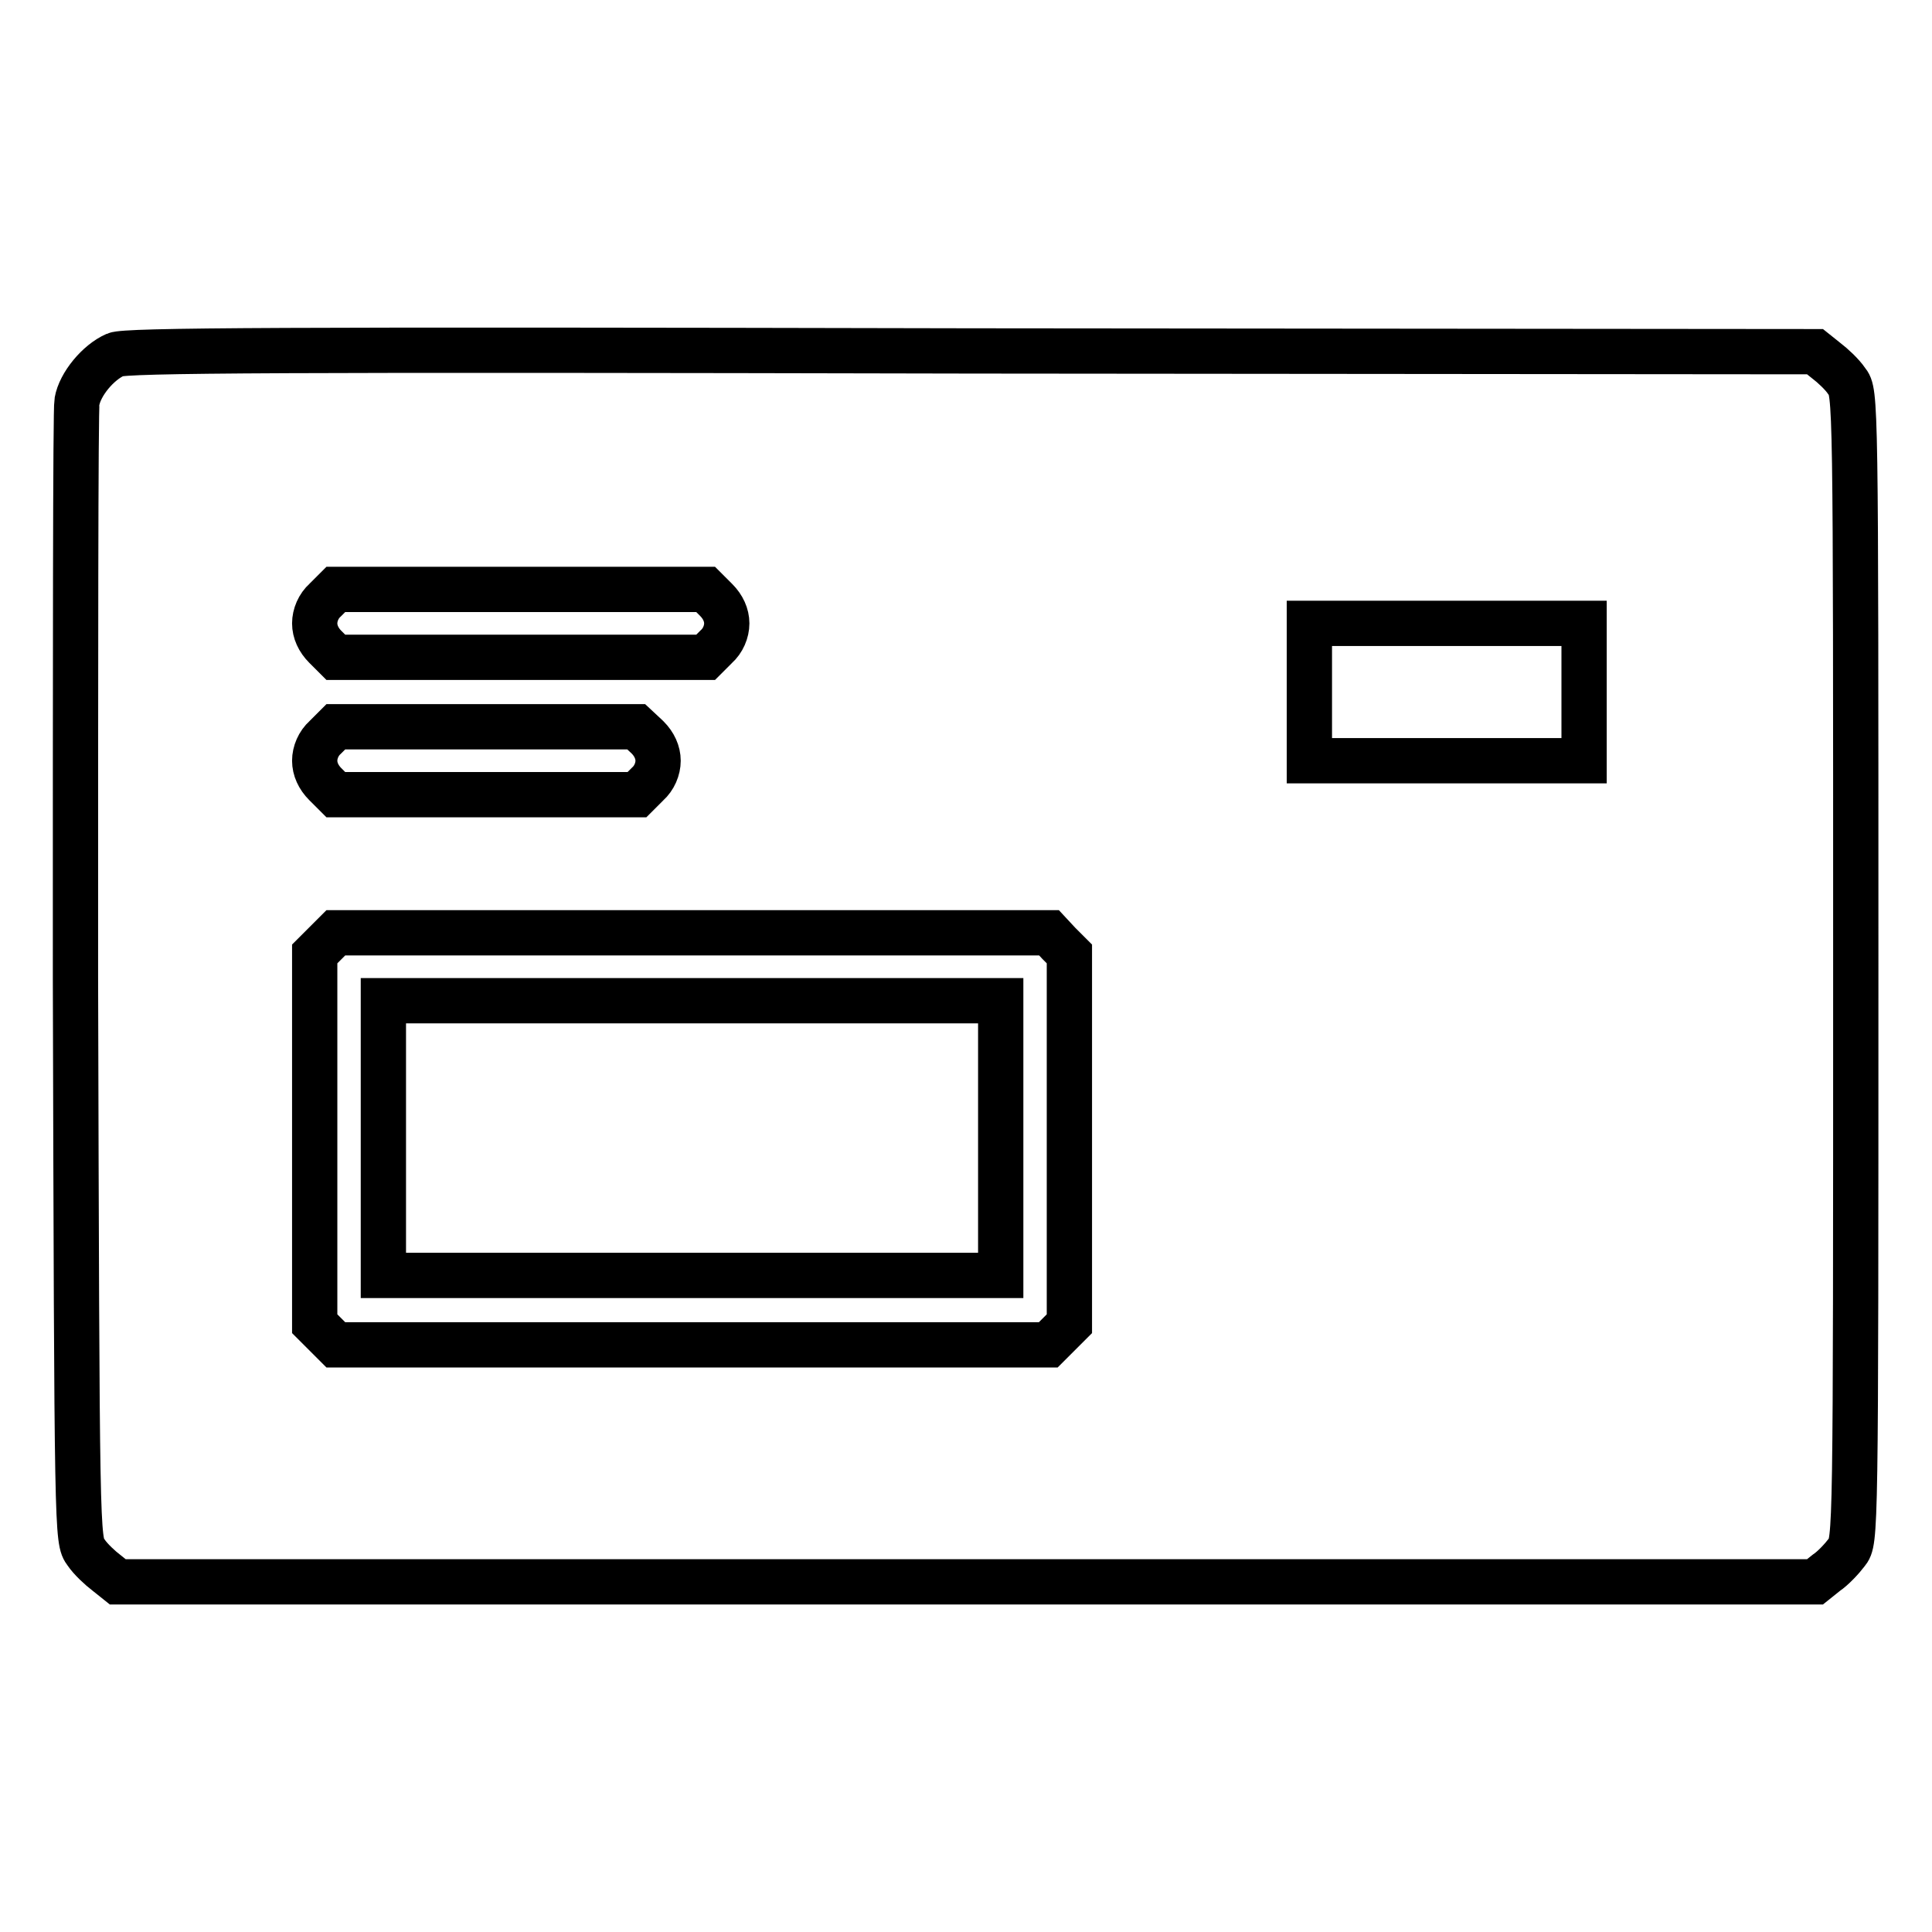 <?xml version="1.0" encoding="utf-8"?>
<!-- Svg Vector Icons : http://www.onlinewebfonts.com/icon -->
<!DOCTYPE svg PUBLIC "-//W3C//DTD SVG 1.1//EN" "http://www.w3.org/Graphics/SVG/1.1/DTD/svg11.dtd">
<svg version="1.1" xmlns="http://www.w3.org/2000/svg" xmlns:xlink="http://www.w3.org/1999/xlink" x="0px" y="0px" viewBox="0 0 256 256" enable-background="new 0 0 256 256" xml:space="preserve">
<g><g><g><path stroke-width="6" fill-opacity="0" stroke="#000000"  d="M15.3,47c-2.3,1-4.7,3.9-5.1,6.2c-0.2,1-0.2,35.3-0.2,76.4c0.2,74.3,0.2,74.5,1.4,76.1c0.6,0.9,1.9,2.1,2.7,2.7l1.5,1.2h112.5h112.4l1.5-1.2c0.9-0.6,2.1-1.9,2.7-2.7c1.2-1.5,1.2-1.7,1.2-77.6c0-75.9,0-76.1-1.2-77.6c-0.6-0.9-1.9-2.1-2.7-2.7l-1.5-1.2l-111.8-0.1C36.7,46.3,16.7,46.4,15.3,47z M94.9,79.5c0.9,0.9,1.4,2,1.4,3.1s-0.5,2.3-1.4,3.1l-1.4,1.4H69H44.5l-1.4-1.4c-0.9-0.9-1.4-2-1.4-3.1s0.5-2.3,1.4-3.1l1.4-1.4H69h24.5L94.9,79.5z M209.9,91.7v9.1h-18.2h-18.2v-9.1v-9.1h18.2h18.2V91.7z M85.8,97.7c0.9,0.9,1.4,2,1.4,3.1s-0.5,2.3-1.4,3.1l-1.4,1.4H64.5H44.5l-1.4-1.4c-0.9-0.9-1.4-2-1.4-3.1s0.5-2.3,1.4-3.1l1.4-1.4h19.9h19.9L85.8,97.7z M140.3,125l1.4,1.4v24.5v24.5l-1.4,1.4l-1.4,1.4H91.7H44.5l-1.4-1.4l-1.4-1.4v-24.5v-24.5l1.4-1.4l1.4-1.4h47.2H139L140.3,125z"/><path stroke-width="6" fill-opacity="0" stroke="#000000"  d="M50.8,150.8V169h40.9h40.9v-18.2v-18.2H91.7H50.8V150.8z"/></g></g></g>
</svg>